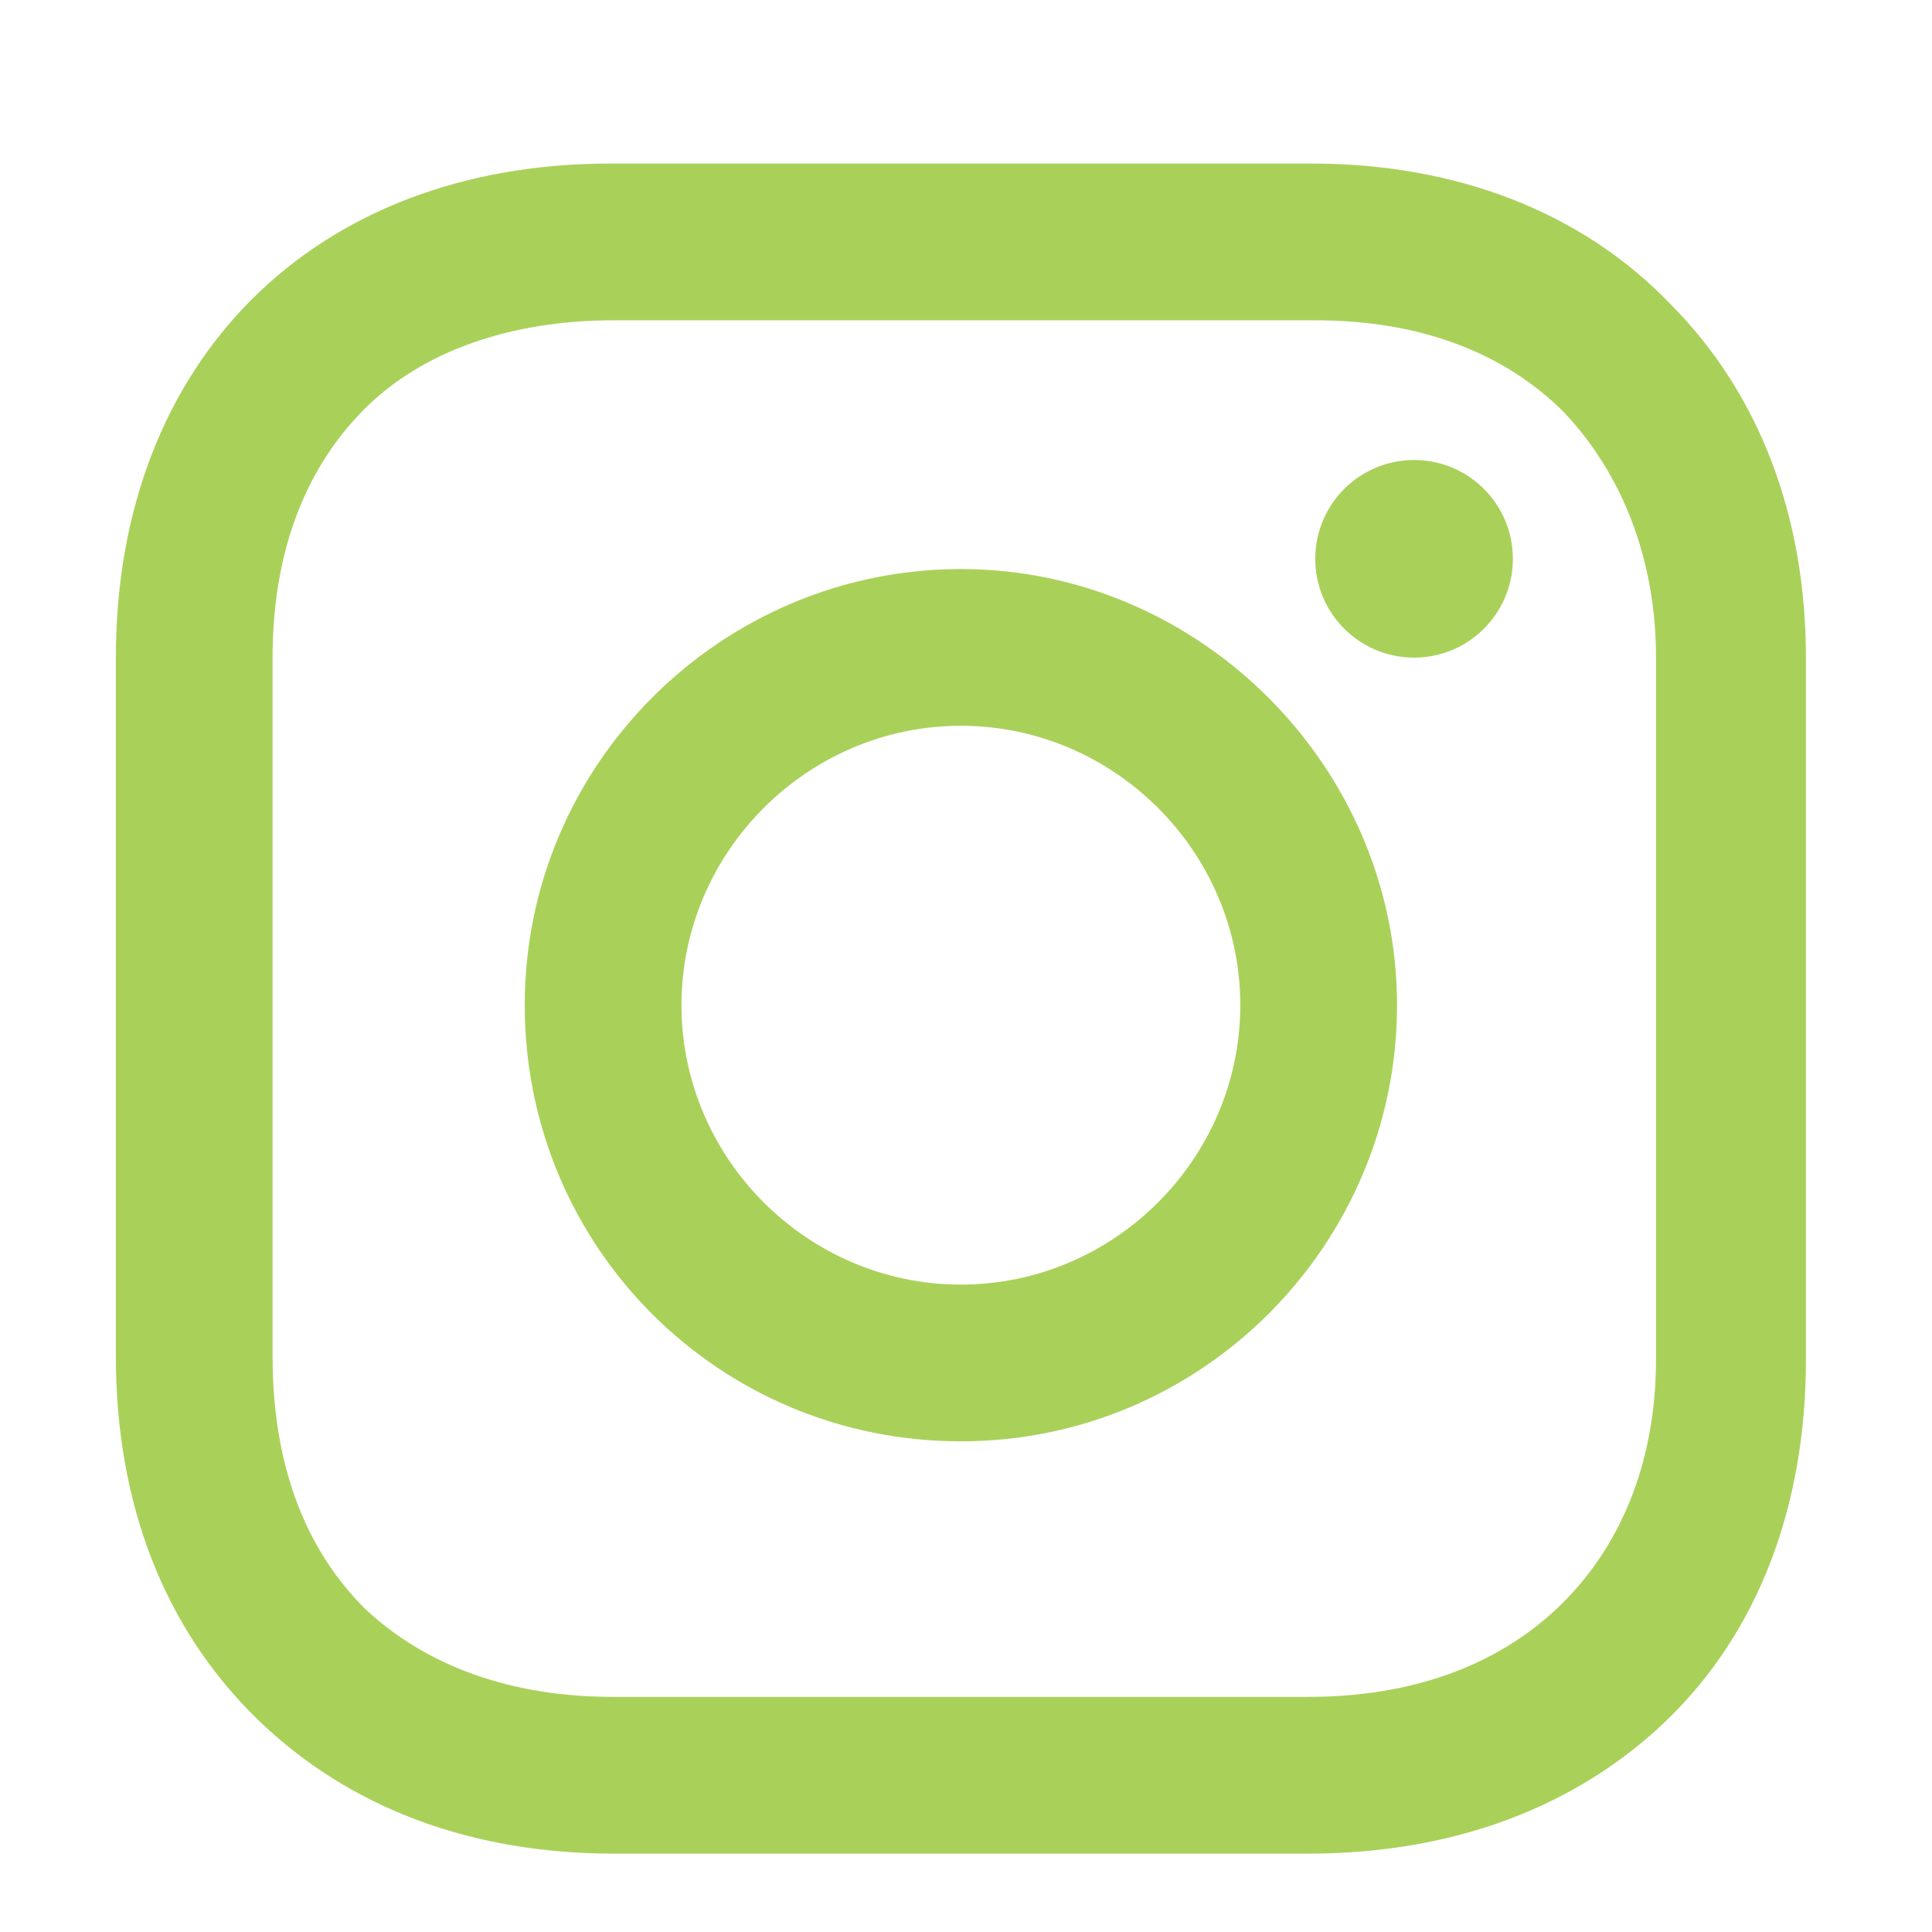 <svg width="56.7" height="56.7" xmlns="http://www.w3.org/2000/svg">

 <g>
  <title>background</title>
  <rect fill="none" id="canvas_background" height="402" width="582" y="-1" x="-1"/>
 </g>
 <g>
  <title>Layer 1</title>
  <path fill="#a9d15a" id="svg_2" d="m28.2,16.7c-7,0 -12.8,5.7 -12.8,12.8s5.7,12.8 12.8,12.8s12.8,-5.8 12.8,-12.8s-5.8,-12.8 -12.8,-12.8zm0,21c-4.5,0 -8.2,-3.7 -8.2,-8.2s3.7,-8.2 8.2,-8.2s8.2,3.7 8.2,8.2s-3.7,8.2 -8.2,8.2z"/>
  <circle fill="#a9d15a" id="svg_3" r="2.9" cy="16.4" cx="41.5"/>
  <path fill="#a9d15a" id="svg_4" d="m49,8.9c-2.6,-2.7 -6.3,-4.1 -10.5,-4.1l-20.6,0c-8.7,0 -14.5,5.8 -14.5,14.5l0,20.5c0,4.3 1.4,8 4.2,10.7c2.7,2.6 6.3,3.9 10.4,3.9l20.4,0c4.3,0 7.9,-1.4 10.5,-3.9c2.7,-2.6 4.1,-6.3 4.1,-10.6l0,-20.6c0,-4.2 -1.4,-7.8 -4,-10.4zm-0.4,31c0,3.1 -1.1,5.6 -2.9,7.3s-4.3,2.6 -7.3,2.6l-20.4,0c-3,0 -5.5,-0.9 -7.3,-2.6c-1.8,-1.8 -2.7,-4.3 -2.7,-7.4l0,-20.5c0,-3 0.9,-5.5 2.7,-7.3c1.7,-1.7 4.3,-2.6 7.3,-2.6l20.6,0c3,0 5.5,0.9 7.3,2.7c1.7,1.8 2.7,4.3 2.7,7.2l0,20.6l0,0z"/>
 </g>
</svg>